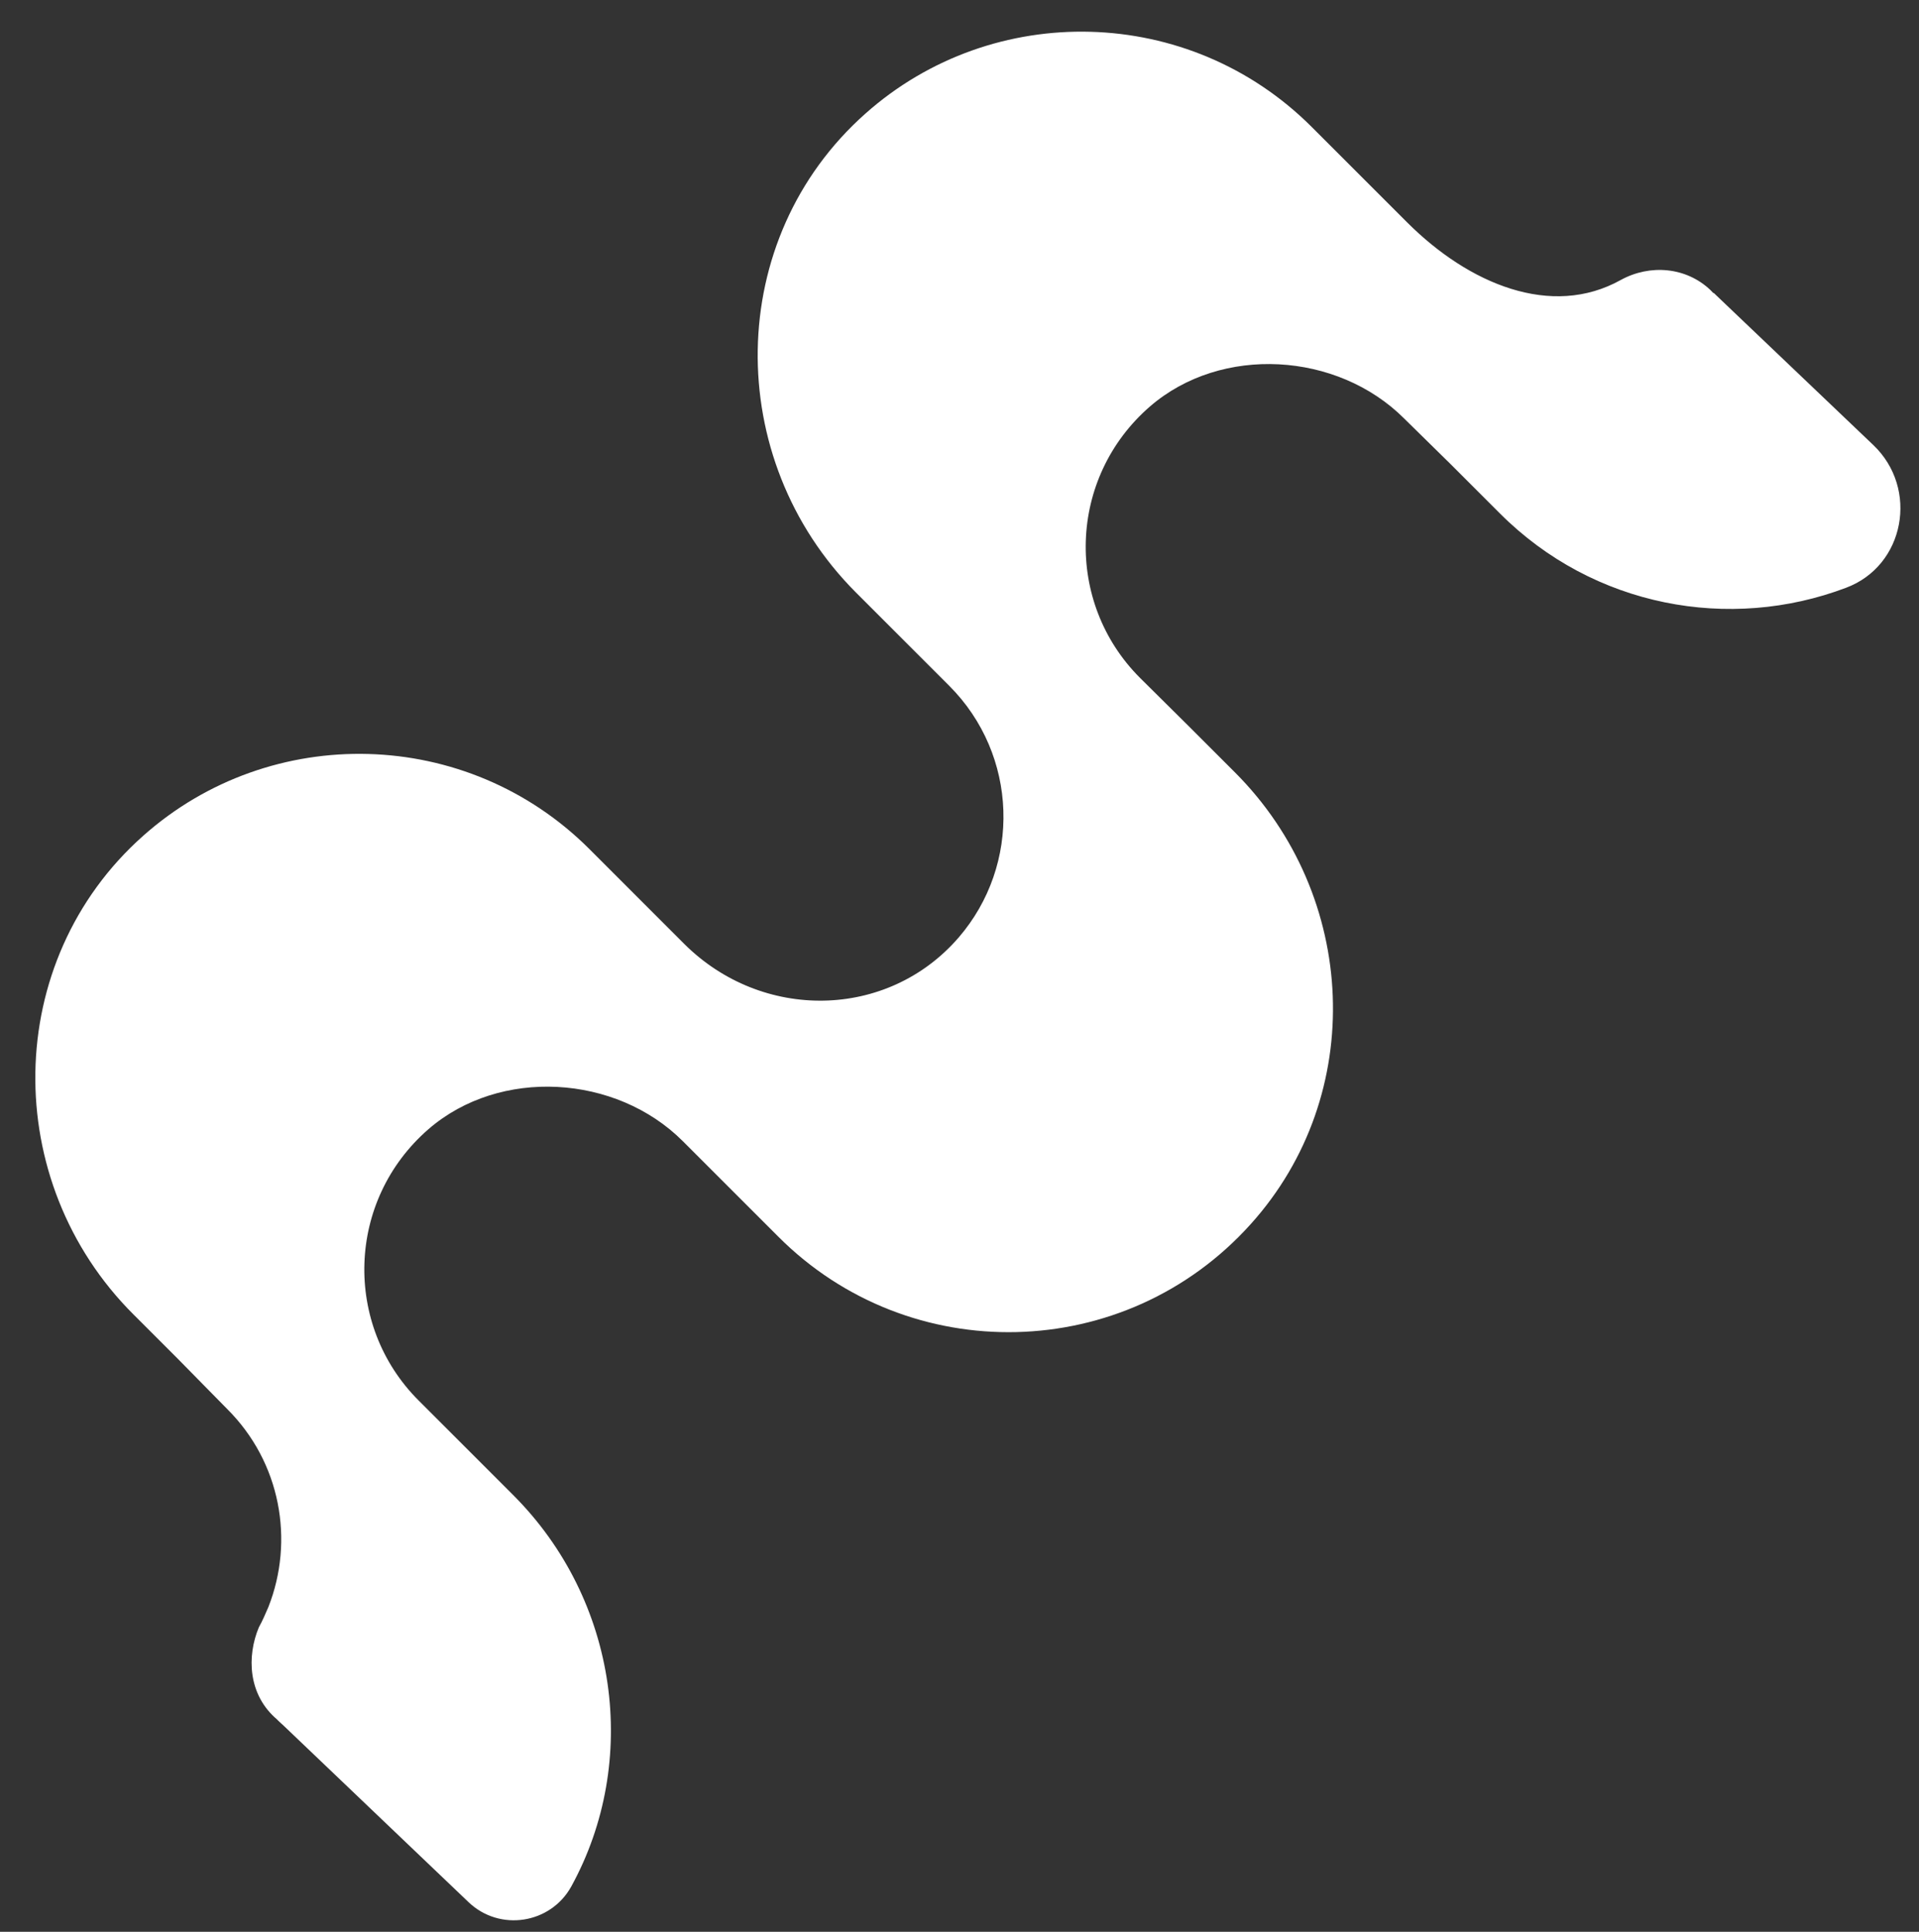 <?xml version="1.0" encoding="UTF-8" standalone="no"?><svg xmlns="http://www.w3.org/2000/svg" xmlns:xlink="http://www.w3.org/1999/xlink" fill="#000000" height="465.7" preserveAspectRatio="xMidYMid meet" version="1" viewBox="-8.5 -7.6 462.6 465.7" width="462.6" zoomAndPan="magnify"><rect x="-8.5" y="-7.6" width="462.6" height="465.7" fill="#333333" stroke="none"/><linearGradient gradientUnits="userSpaceOnUse" id="a" x1="334.733" x2="49.115" xlink:actuate="onLoad" xlink:show="other" xlink:type="simple" y1="69.153" y2="372.784"><stop offset="0" stop-color="#ffffff"/><stop offset="1" stop-color="#ffffff"/></linearGradient><path d="M443.1,99.7c11,10.5,7.6,29.1-6.6,34.4c-28,10.6-60.8,4.7-83.4-17.9l-11.8-11.8L330,93.3 c-16.1-16.1-44.1-17.8-61.3-2.9c-19.8,17.2-20.6,47.2-2.4,65.4l11.9,11.8l11,11c29.7,29.7,31.9,77.7,3.8,108.9 c-30.3,33.7-82.3,34.7-113.9,3l-11.8-11.8l-11.2-11.2c-16.1-16.1-44.1-17.8-61.3-2.9c-19.8,17.2-20.6,47.2-2.4,65.4l11.8,11.8l11,11 c25.4,25.4,30.6,64.2,14,94.4l0,0c-5,9-17.2,10.9-24.7,3.8L58.4,407c0.3-0.2,1.2-10.3,1.5-10.5c18-12.2,15.6-24,15.4-35.6l-7.1-7.1 c-12.6-12.6-20-28.4-22.3-44.8c-9.9-15-19.8-31.2-24.6-42.7c-11.6-27.7,21.4-74.4,44.3-74.8c14.2-0.2,41.4,14.9,68.7,29.1 c15.3,2.1,30.1,8.7,42.3,19.8c1.7,0.6,3.4,1.2,5,1.7c36,11.3,37.1-12.7,62.2-38.2c4.6-4.7,6.6-10.2,6.6-16.1l-8-8 c-13-13-20.4-29.3-22.4-46.2c-7.2-7.9-13.9-14.5-17.6-18.4c-13.4-14.2-3.3-60,9.1-78.9c12.4-18.9,63.6-20,85.4-9.5 c11,5.3,20.3,15.6,31.2,24.9c8,3.3,15.6,8,22.4,14.2c5.5,2.2,11.6,3.7,18.4,4.1c13.6,0.8,28.5,0.7,35.7-7L443.1,99.7z" fill="url(#a)"/><linearGradient gradientUnits="userSpaceOnUse" id="b" x1="206.699" x2="187.57" xlink:actuate="onLoad" xlink:show="other" xlink:type="simple" y1="140.62" y2="274.518"><stop offset="0" stop-color="#ffffff"/><stop offset="1" stop-color="#ffffff"/></linearGradient><path d="M403.8,62.3c6.5,6.3,5.2,17.1-2.7,21.4c-29.9,16.6-68.3,12.3-93.7-13.1l-11.8-11.8l-11-11 c-18.7-18.7-49-18.4-66.2,1.5c-15.1,17.5-14.4,44,2.3,60.7l11.8,11.8l10.7,10.7c32.1,32.1,31.7,85.2-2.3,115.4 c-30.8,27.4-78.1,26.3-107.6-3.2L121.5,233l-11-11c-18.7-18.7-49-18.4-66.2,1.5c-15.1,17.5-14.4,44,2.3,60.7l11.8,11.8L69.3,307 c26.7,26.7,31,68,11.5,98.7c-4.2,5.9-12.1,11.1-22.4,1.3c0,0,0,0,0,0c-7.2-6-7.4-15.4-4.5-22.3c0.9-1.6,1.6-3.3,2.3-4.9c0,0,0,0,0,0 s0,0,0,0c6.3-16,3-34.9-10-47.8L34.4,320l-10.7-10.7C-8.5,277.2-8,224.1,26,193.9c30.8-27.4,78.1-26.3,107.6,3.2l11.8,11.8l11,11 c18.7,18.7,49,18.4,66.2-1.5c15.1-17.5,14.4-44-2.3-60.7l-11.8-11.8l-10.7-10.7C165.7,103,166.1,50,200.1,19.8 C230.9-7.6,278.2-6.5,307.7,23l11.8,11.8L330.7,46c14.9,14.9,34.8,23.2,51.5,13.9C389.3,56,398,56.8,403.8,62.3 C403.8,62.3,403.8,62.3,403.8,62.3z" fill="url(#b)"/></svg>